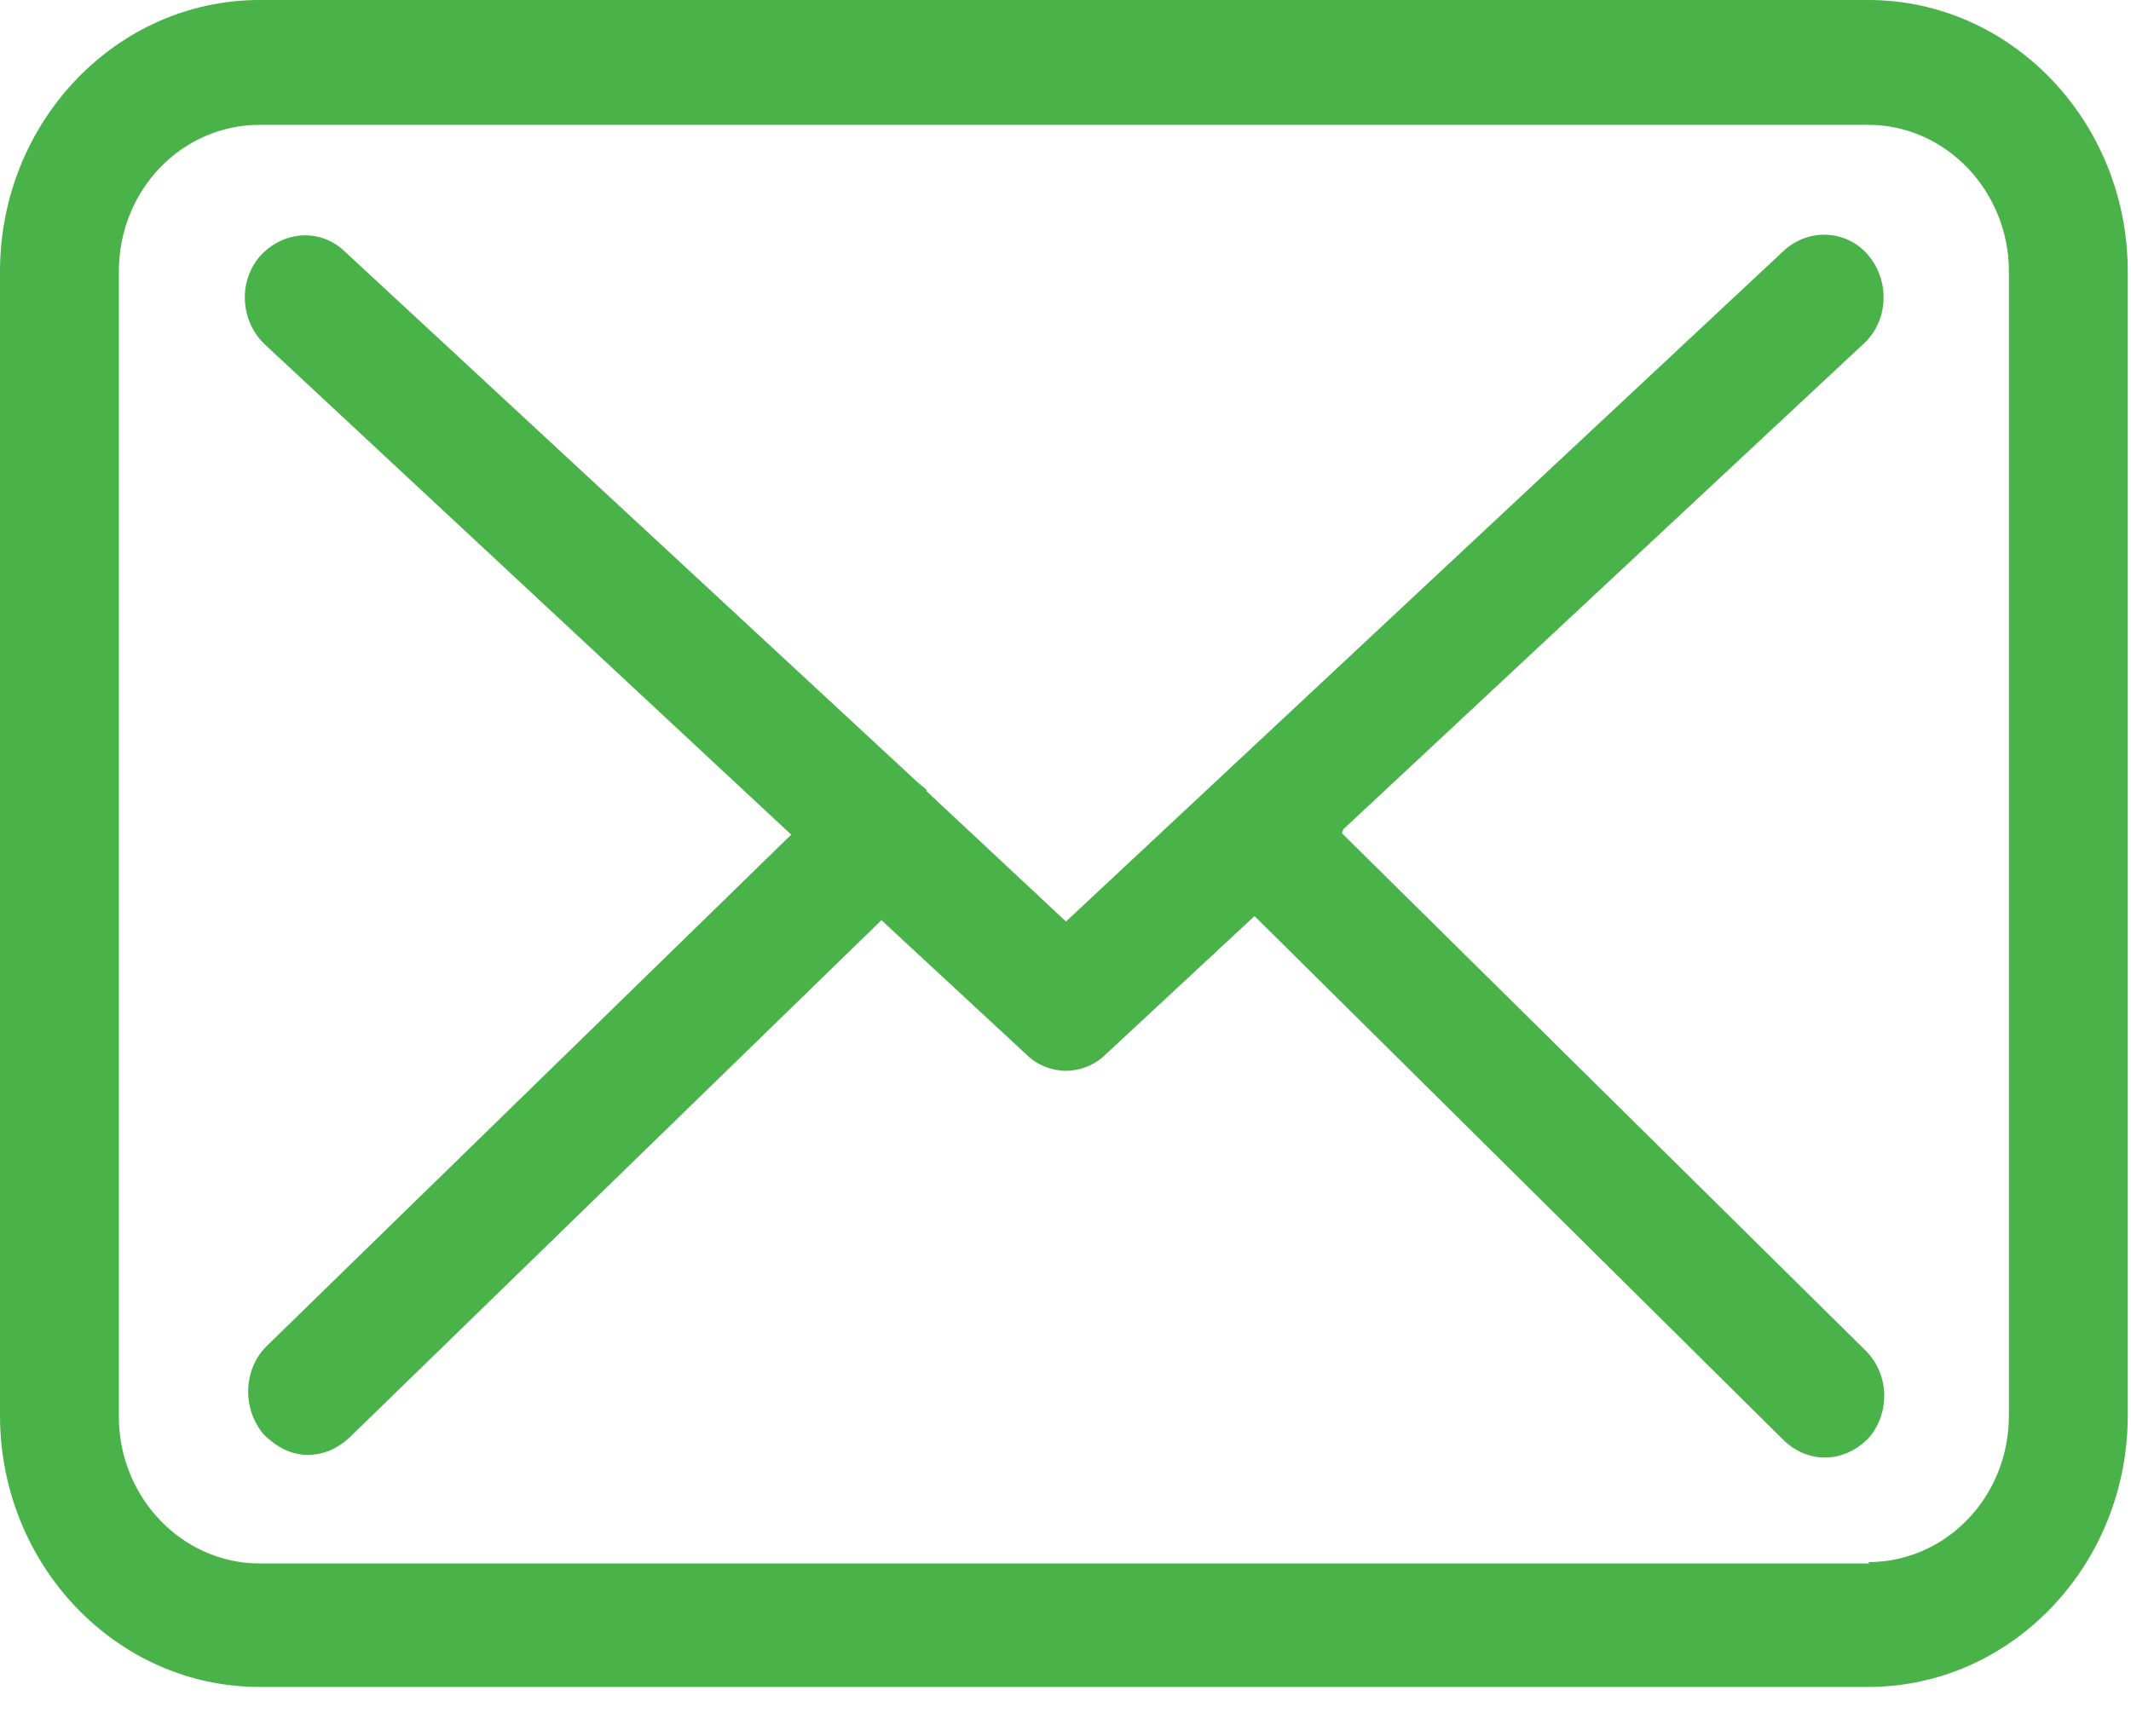 <svg width="27" height="22" viewBox="0 0 27 22" fill="none" xmlns="http://www.w3.org/2000/svg">
<path fill-rule="evenodd" clip-rule="evenodd" d="M23.687 0H3.29C1.472 0 0 1.548 0 3.44V17.938C0 19.83 1.472 21.378 3.29 21.378H23.67C25.488 21.378 26.959 19.83 26.959 17.938V3.44C26.959 1.548 25.488 0 23.67 0H23.687ZM23.687 19.813H3.29C2.303 19.813 1.506 18.97 1.506 17.955V3.44C1.506 2.408 2.303 1.582 3.29 1.582H23.67C24.657 1.582 25.453 2.425 25.453 3.44V17.938C25.453 18.97 24.657 19.796 23.67 19.796L23.687 19.813ZM17.021 10.508L23.618 4.351C23.929 4.059 23.947 3.56 23.67 3.233C23.393 2.907 22.908 2.889 22.596 3.182L13.506 11.678L11.74 10.027C11.74 10.027 11.74 10.027 11.74 10.01C11.705 9.975 11.653 9.941 11.618 9.906L4.363 3.182C4.052 2.889 3.584 2.924 3.29 3.251C3.013 3.577 3.047 4.076 3.359 4.368L10.025 10.577L3.376 17.061C3.082 17.353 3.065 17.852 3.342 18.179C3.498 18.334 3.688 18.437 3.896 18.437C4.086 18.437 4.259 18.368 4.415 18.23L11.168 11.661L13.004 13.363C13.142 13.501 13.333 13.57 13.506 13.57C13.679 13.57 13.869 13.501 14.008 13.363L15.895 11.609L22.596 18.248C22.735 18.385 22.925 18.471 23.116 18.471C23.323 18.471 23.514 18.385 23.67 18.23C23.947 17.921 23.947 17.422 23.635 17.113L17.003 10.56L17.021 10.508Z" fill="#49B249"/>
</svg>

